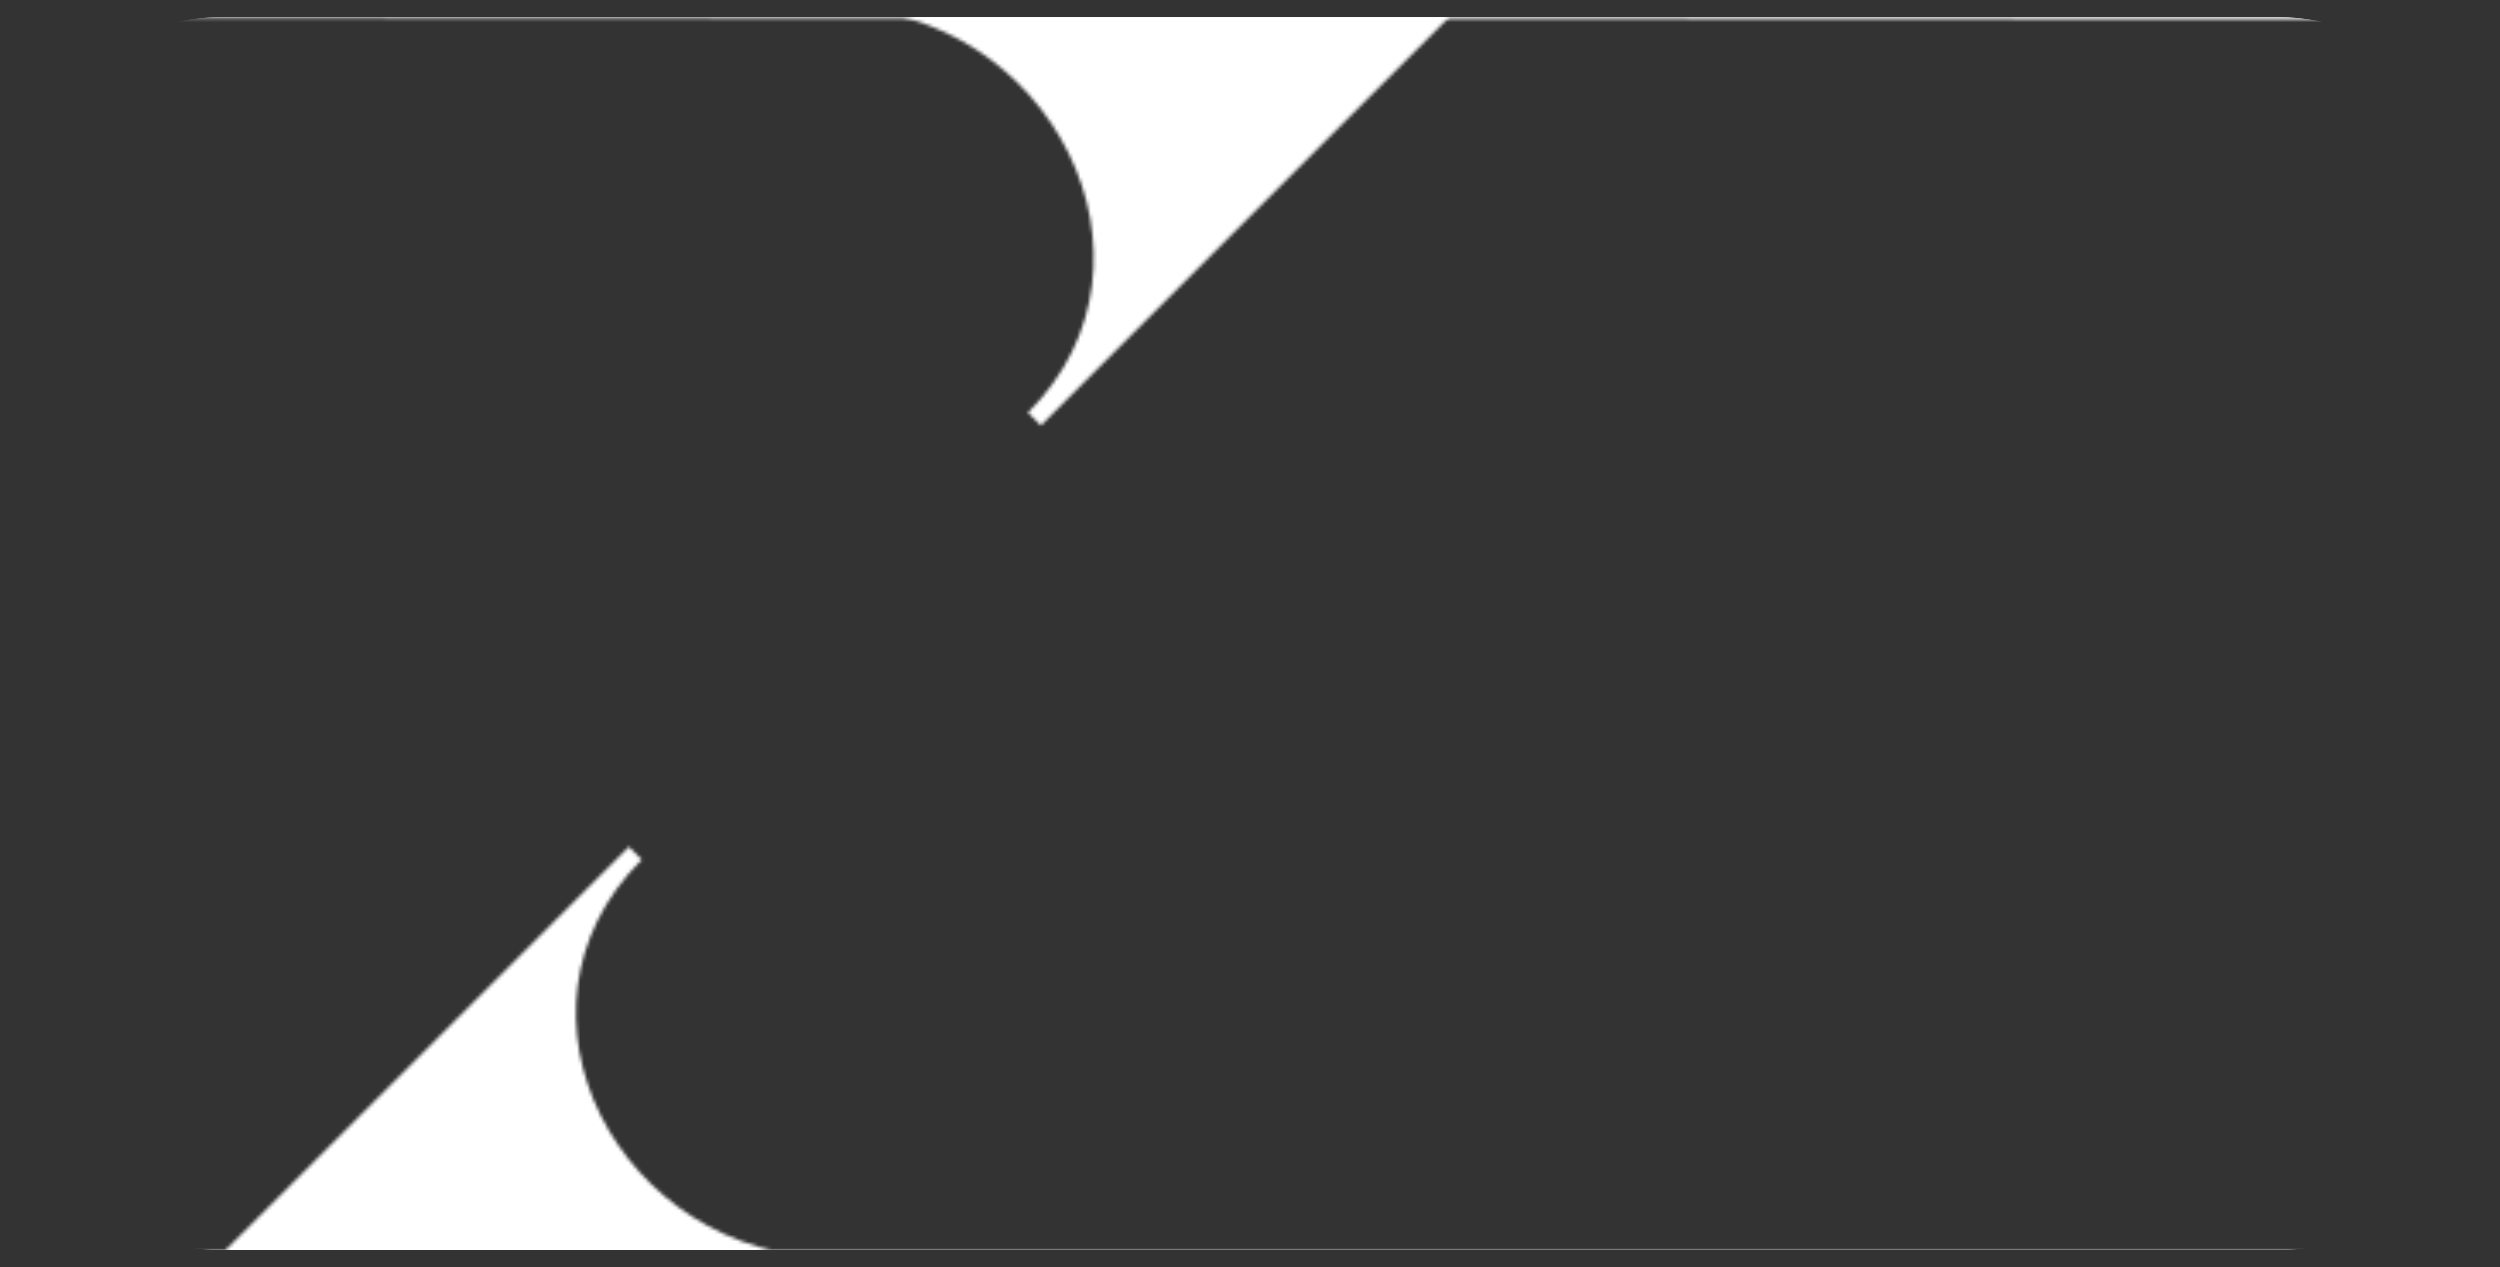 <svg xmlns="http://www.w3.org/2000/svg" viewBox="0 0 730 370" width="730" height="370" preserveAspectRatio="xMidYMid meet" style="width: 100%; height: 100%; transform: translate3d(0px, 0px, 0px);"><rect x="0" y="0" width="730" height="370" fill="#333333" stroke="none"/><defs><clipPath id="__lottie_element_5"><rect width="730" height="370" x="0" y="0"></rect></clipPath><filter id="__lottie_element_10" filterUnits="objectBoundingBox" x="0%" y="0%" width="100%" height="100%"><feComponentTransfer in="SourceGraphic"><feFuncA type="table" tableValues="1.0 0.0"></feFuncA></feComponentTransfer></filter><mask id="__lottie_element_9" mask-type="alpha"><g filter="url(#__lottie_element_10)"><rect width="730" height="370" x="0" y="0" fill="#ffffff" opacity="0"></rect><g transform="matrix(0.5,0,0,0.5,-175.61,-53.25)" opacity="1" style="display: block;"><g opacity="1" transform="matrix(1,0,0,1,658.486,721)"><path fill="rgb(255,28,28)" fill-opacity="1" d=" M60.022,-120 C60.022,-120 -180,120 -180,120 C-180,120 180,120 180,120 C54.729,120 -21.059,-23.938 67.522,-112.5 C67.522,-112.5 60.022,-120 60.022,-120z"></path></g><g opacity="1" transform="matrix(1,0,0,1,1019.075,235)"><path fill="rgb(255,28,28)" fill-opacity="1" d=" M-60.022,120 C-60.022,120 182.5,-122.5 182.5,-122.5 C182.5,-122.5 -180.25,-123.75 -180.25,-123.75 C-54.979,-123.75 21.059,23.938 -67.522,112.5 C-67.522,112.5 -60.022,120 -60.022,120z"></path></g><g opacity="1" transform="matrix(1,0,0,1,658.079,32.5)"><path fill="rgb(255,28,28)" fill-opacity="1" d=" M1391.783,-82.5 C1391.783,-82.5 1391.783,85.5 1391.783,85.5 C1391.783,85.5 -747.783,84 -747.783,84 C-747.783,84 -747.783,-84 -747.783,-84 C-747.783,-84 1391.783,-82.5 1391.783,-82.5z"></path></g><g opacity="1" transform="matrix(1,0,0,1,645.975,911.081)"><path fill="rgb(255,28,28)" fill-opacity="1" d=" M1384.685,-74.5 C1384.685,-74.5 1384.685,74.661 1384.685,74.661 C1384.685,74.661 -772.685,74.581 -772.685,74.581 C-772.685,74.581 -772.685,-74.581 -772.685,-74.581 C-772.685,-74.581 1384.685,-74.5 1384.685,-74.5z"></path></g></g></g></mask></defs><g clip-path="url(#__lottie_element_5)"><g mask="url(#__lottie_element_9)" style="display: block;"><g transform="matrix(0.6,0,0,0.6,4.85,-135.551)" opacity="1"><path fill="#fff" fill-opacity="1" d=" M1200.25,334.25 C1200.25,334.25 1200.25,734.25 1200.25,734.25 C1200.25,789.48 1155.48,834.25 1100.25,834.25 C1100.25,834.25 100.25,834.25 100.25,834.25 C45.02,834.25 0.25,789.48 0.25,734.25 C0.25,734.25 0.25,334.25 0.25,334.25 C0.25,279.02 45.02,234.25 100.25,234.25 C100.25,234.25 1100.25,234.25 1100.25,234.25 C1155.48,234.25 1200.25,279.02 1200.25,334.25z"></path><g opacity="1" transform="matrix(1,0,0,1,2704.55,534.251)"><path fill="#fff" fill-opacity="1" d=" M-1504.3,-200.002 C-1504.3,-200.002 -1504.3,199.998 -1504.3,199.998 C-1504.3,255.226 -1549.072,300 -1604.3,300 C-1604.3,300 -2604.3,300 -2604.3,300 C-2659.529,300 -2704.3,255.226 -2704.3,199.998 C-2704.3,199.998 -2704.3,-200.002 -2704.3,-200.002 C-2704.3,-255.23 -2659.529,-300 -2604.3,-300 C-2604.3,-300 -1604.3,-300 -1604.3,-300 C-1549.072,-300 -1504.3,-255.23 -1504.3,-200.002z"></path></g></g></g></g></svg>